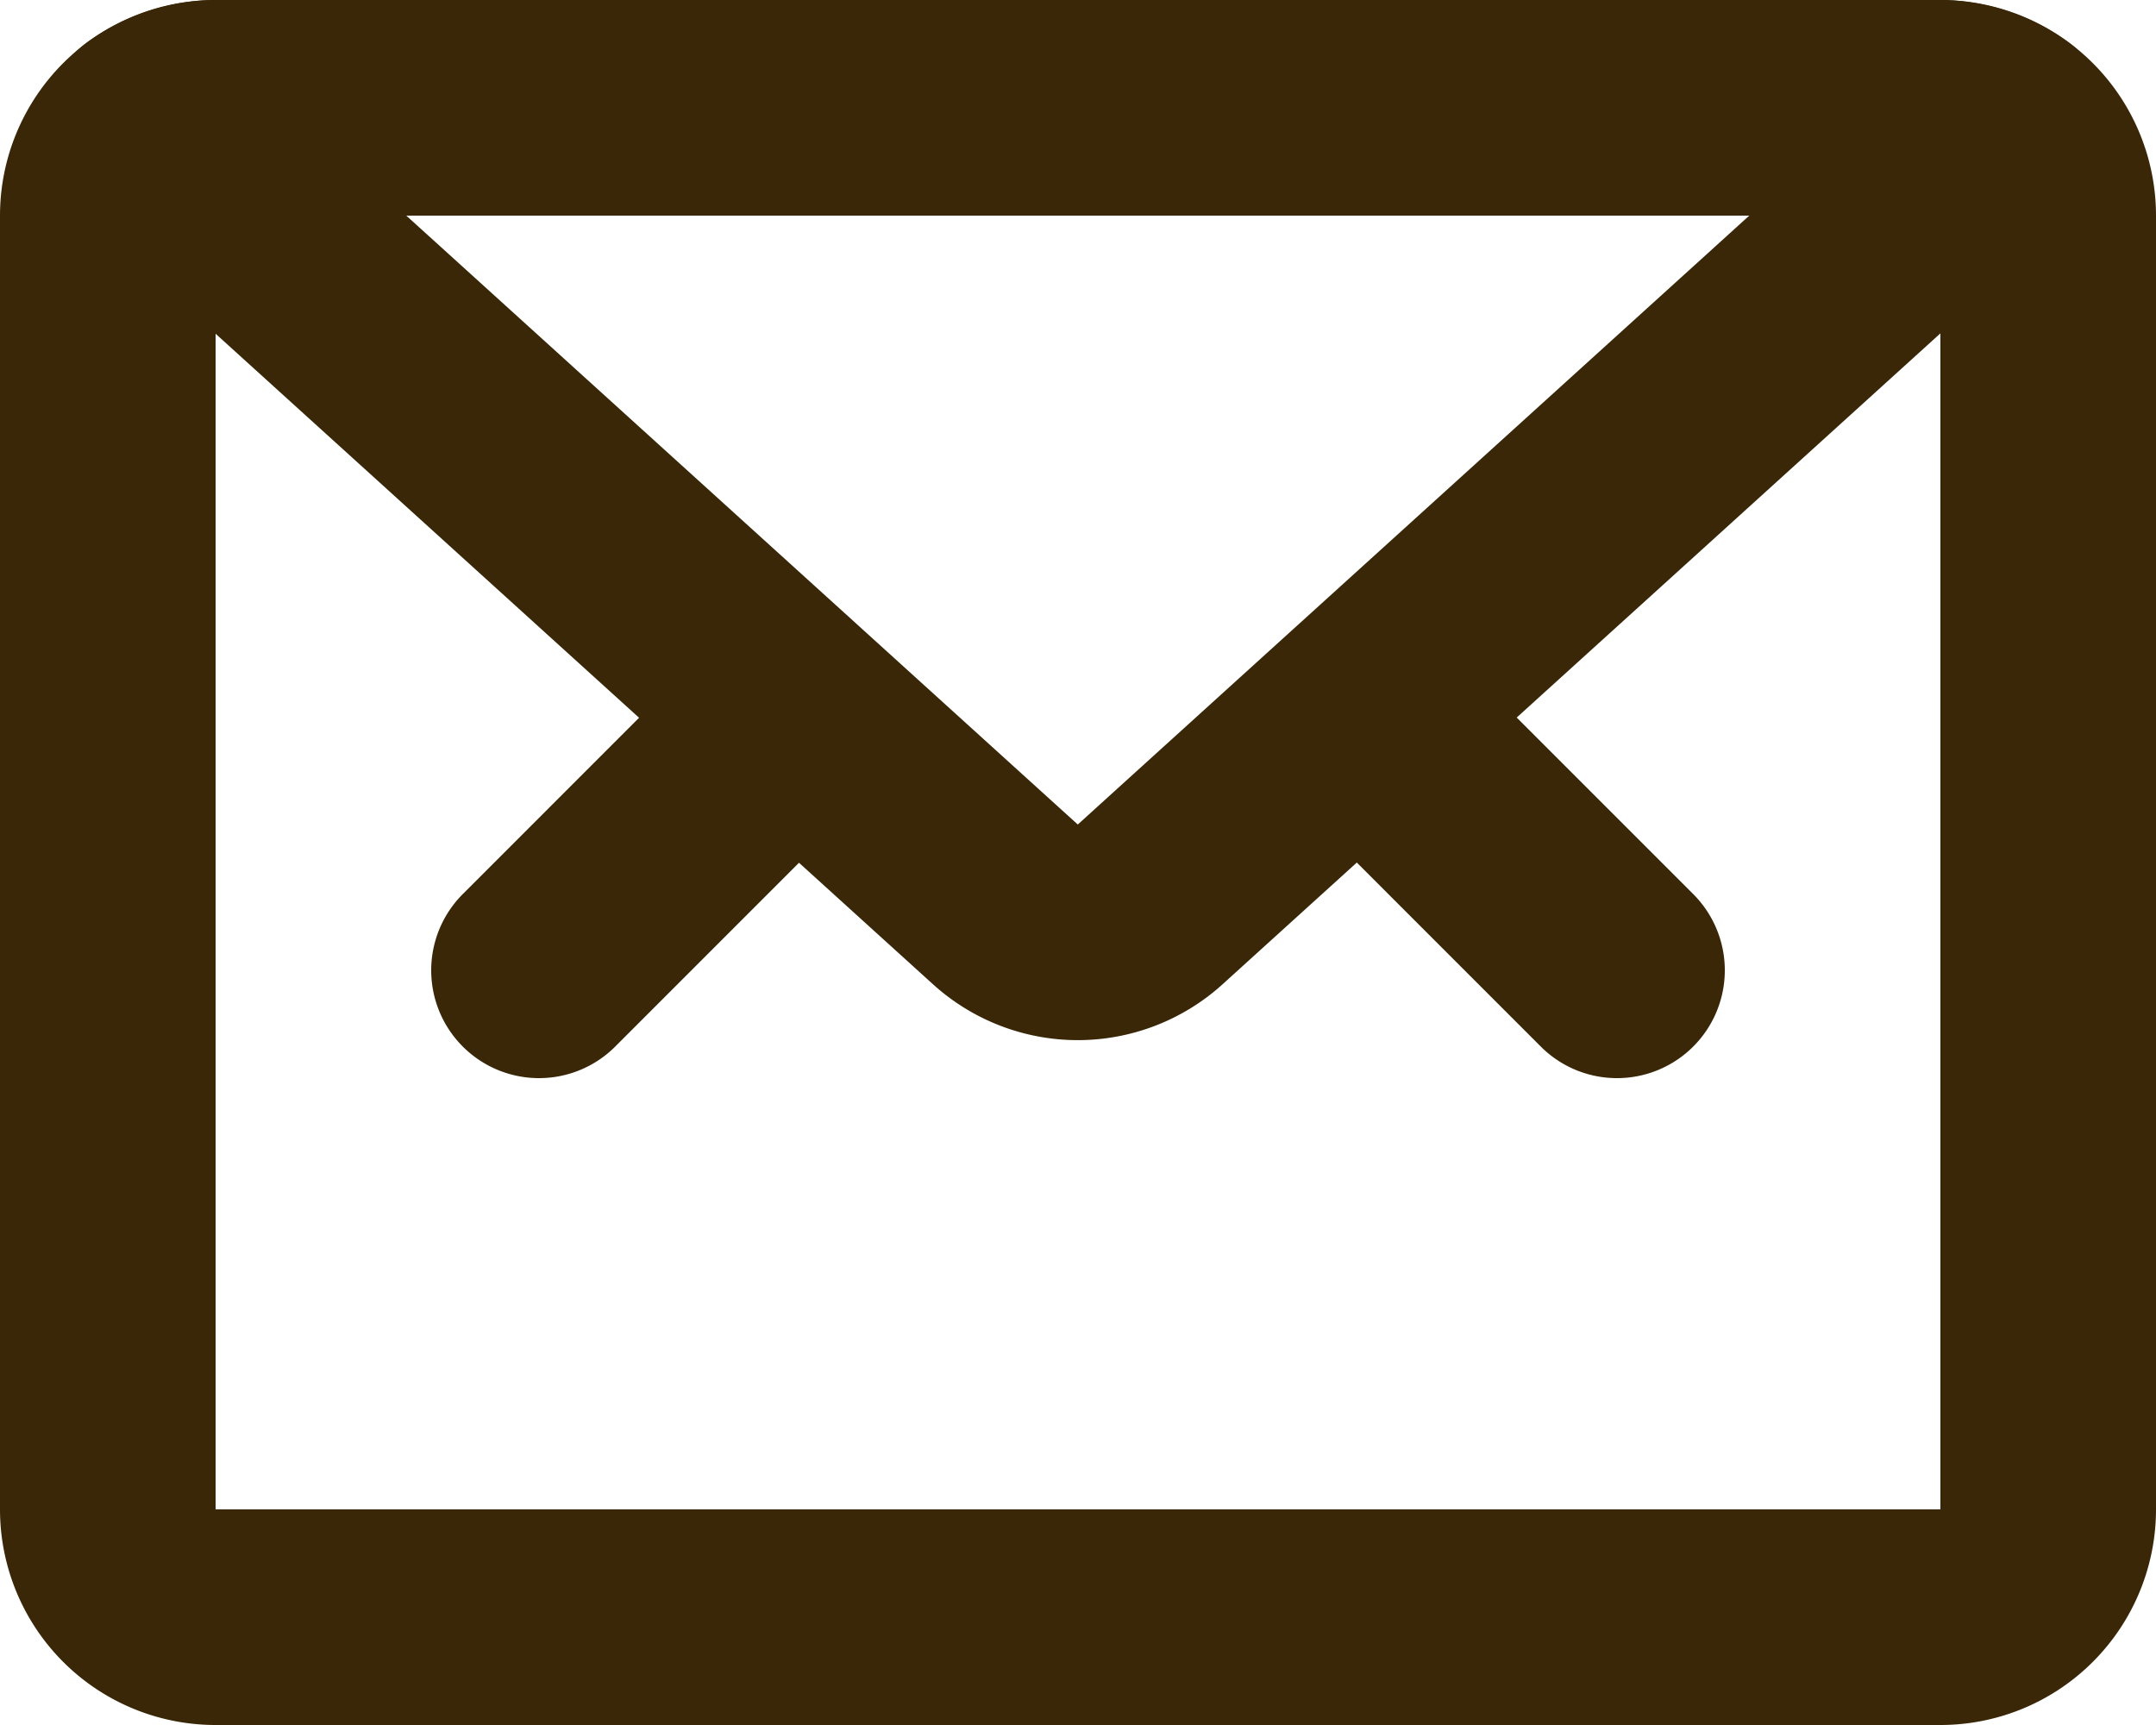 <svg width="20" height="16" viewBox="0 0 20 16" fill="none" xmlns="http://www.w3.org/2000/svg"><path d="M18 1H2a1 1 0 0 0-1 1v12a1 1 0 0 0 1 1h16a1 1 0 0 0 1-1V2a1 1 0 0 0-1-1" stroke="#392708" stroke-width="2" stroke-linecap="round" stroke-linejoin="round"/><path d="m18.598 1.2-7.93 7.19a1 1 0 0 1-1.34 0L1.398 1.2a1.05 1.05 0 0 1 .6-.2h16c.216.003.426.073.6.2M12.8 6.8 15 9M7.2 6.8 5 9" stroke="#392708" stroke-width="2" stroke-linecap="round" stroke-linejoin="round"/></svg>